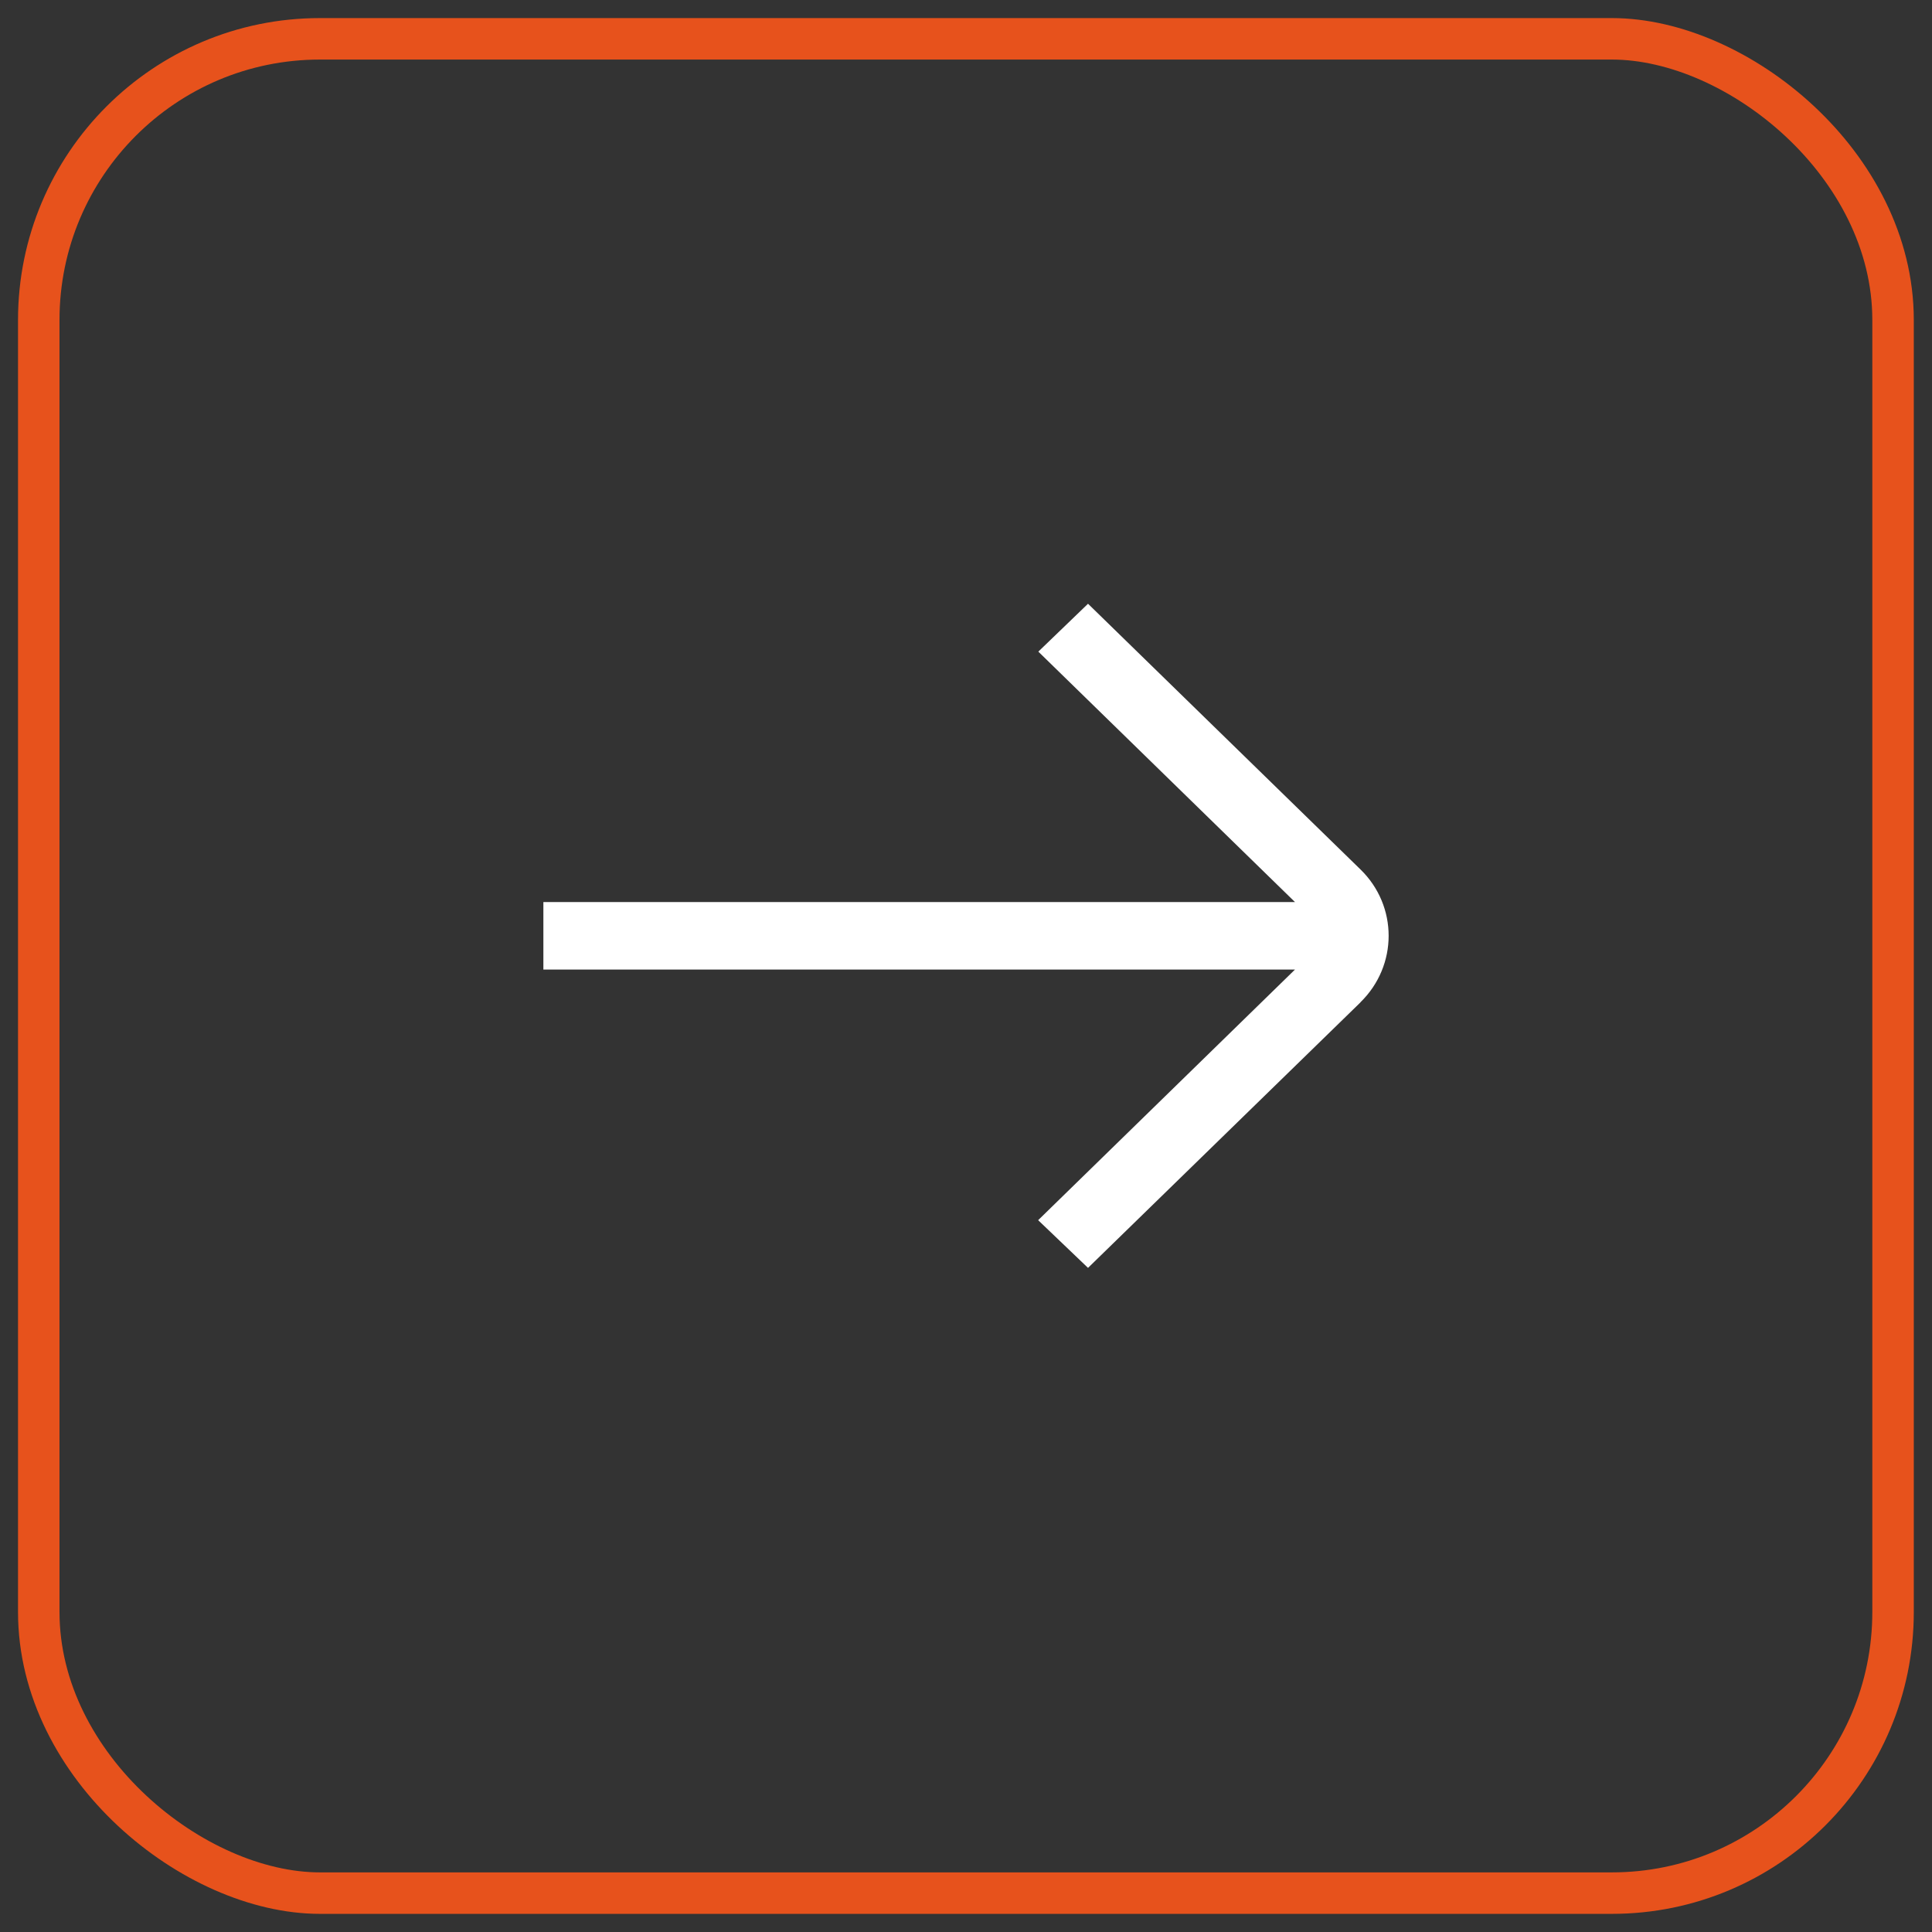 <?xml version="1.0" encoding="UTF-8"?> <svg xmlns="http://www.w3.org/2000/svg" width="32" height="32" viewBox="0 0 32 32" fill="none"><rect x="0" y="0" width="32" height="32" fill="#333333" stroke="none"/><rect x="0.343" y="0.343" width="30.713" height="30.713" rx="4.657" transform="matrix(4.37114e-08 1 1 -4.37114e-08 0.299 0.3)" stroke="#E7521C" stroke-width="0.687"></rect><path d="M22.533 16.603L18.021 21L17.195 20.21L21.449 16.059H9V14.941L21.449 14.941L17.198 10.793L18.021 10L22.533 14.4C23.156 15.005 23.156 15.993 22.533 16.601V16.603Z" fill="white"></path></svg> 